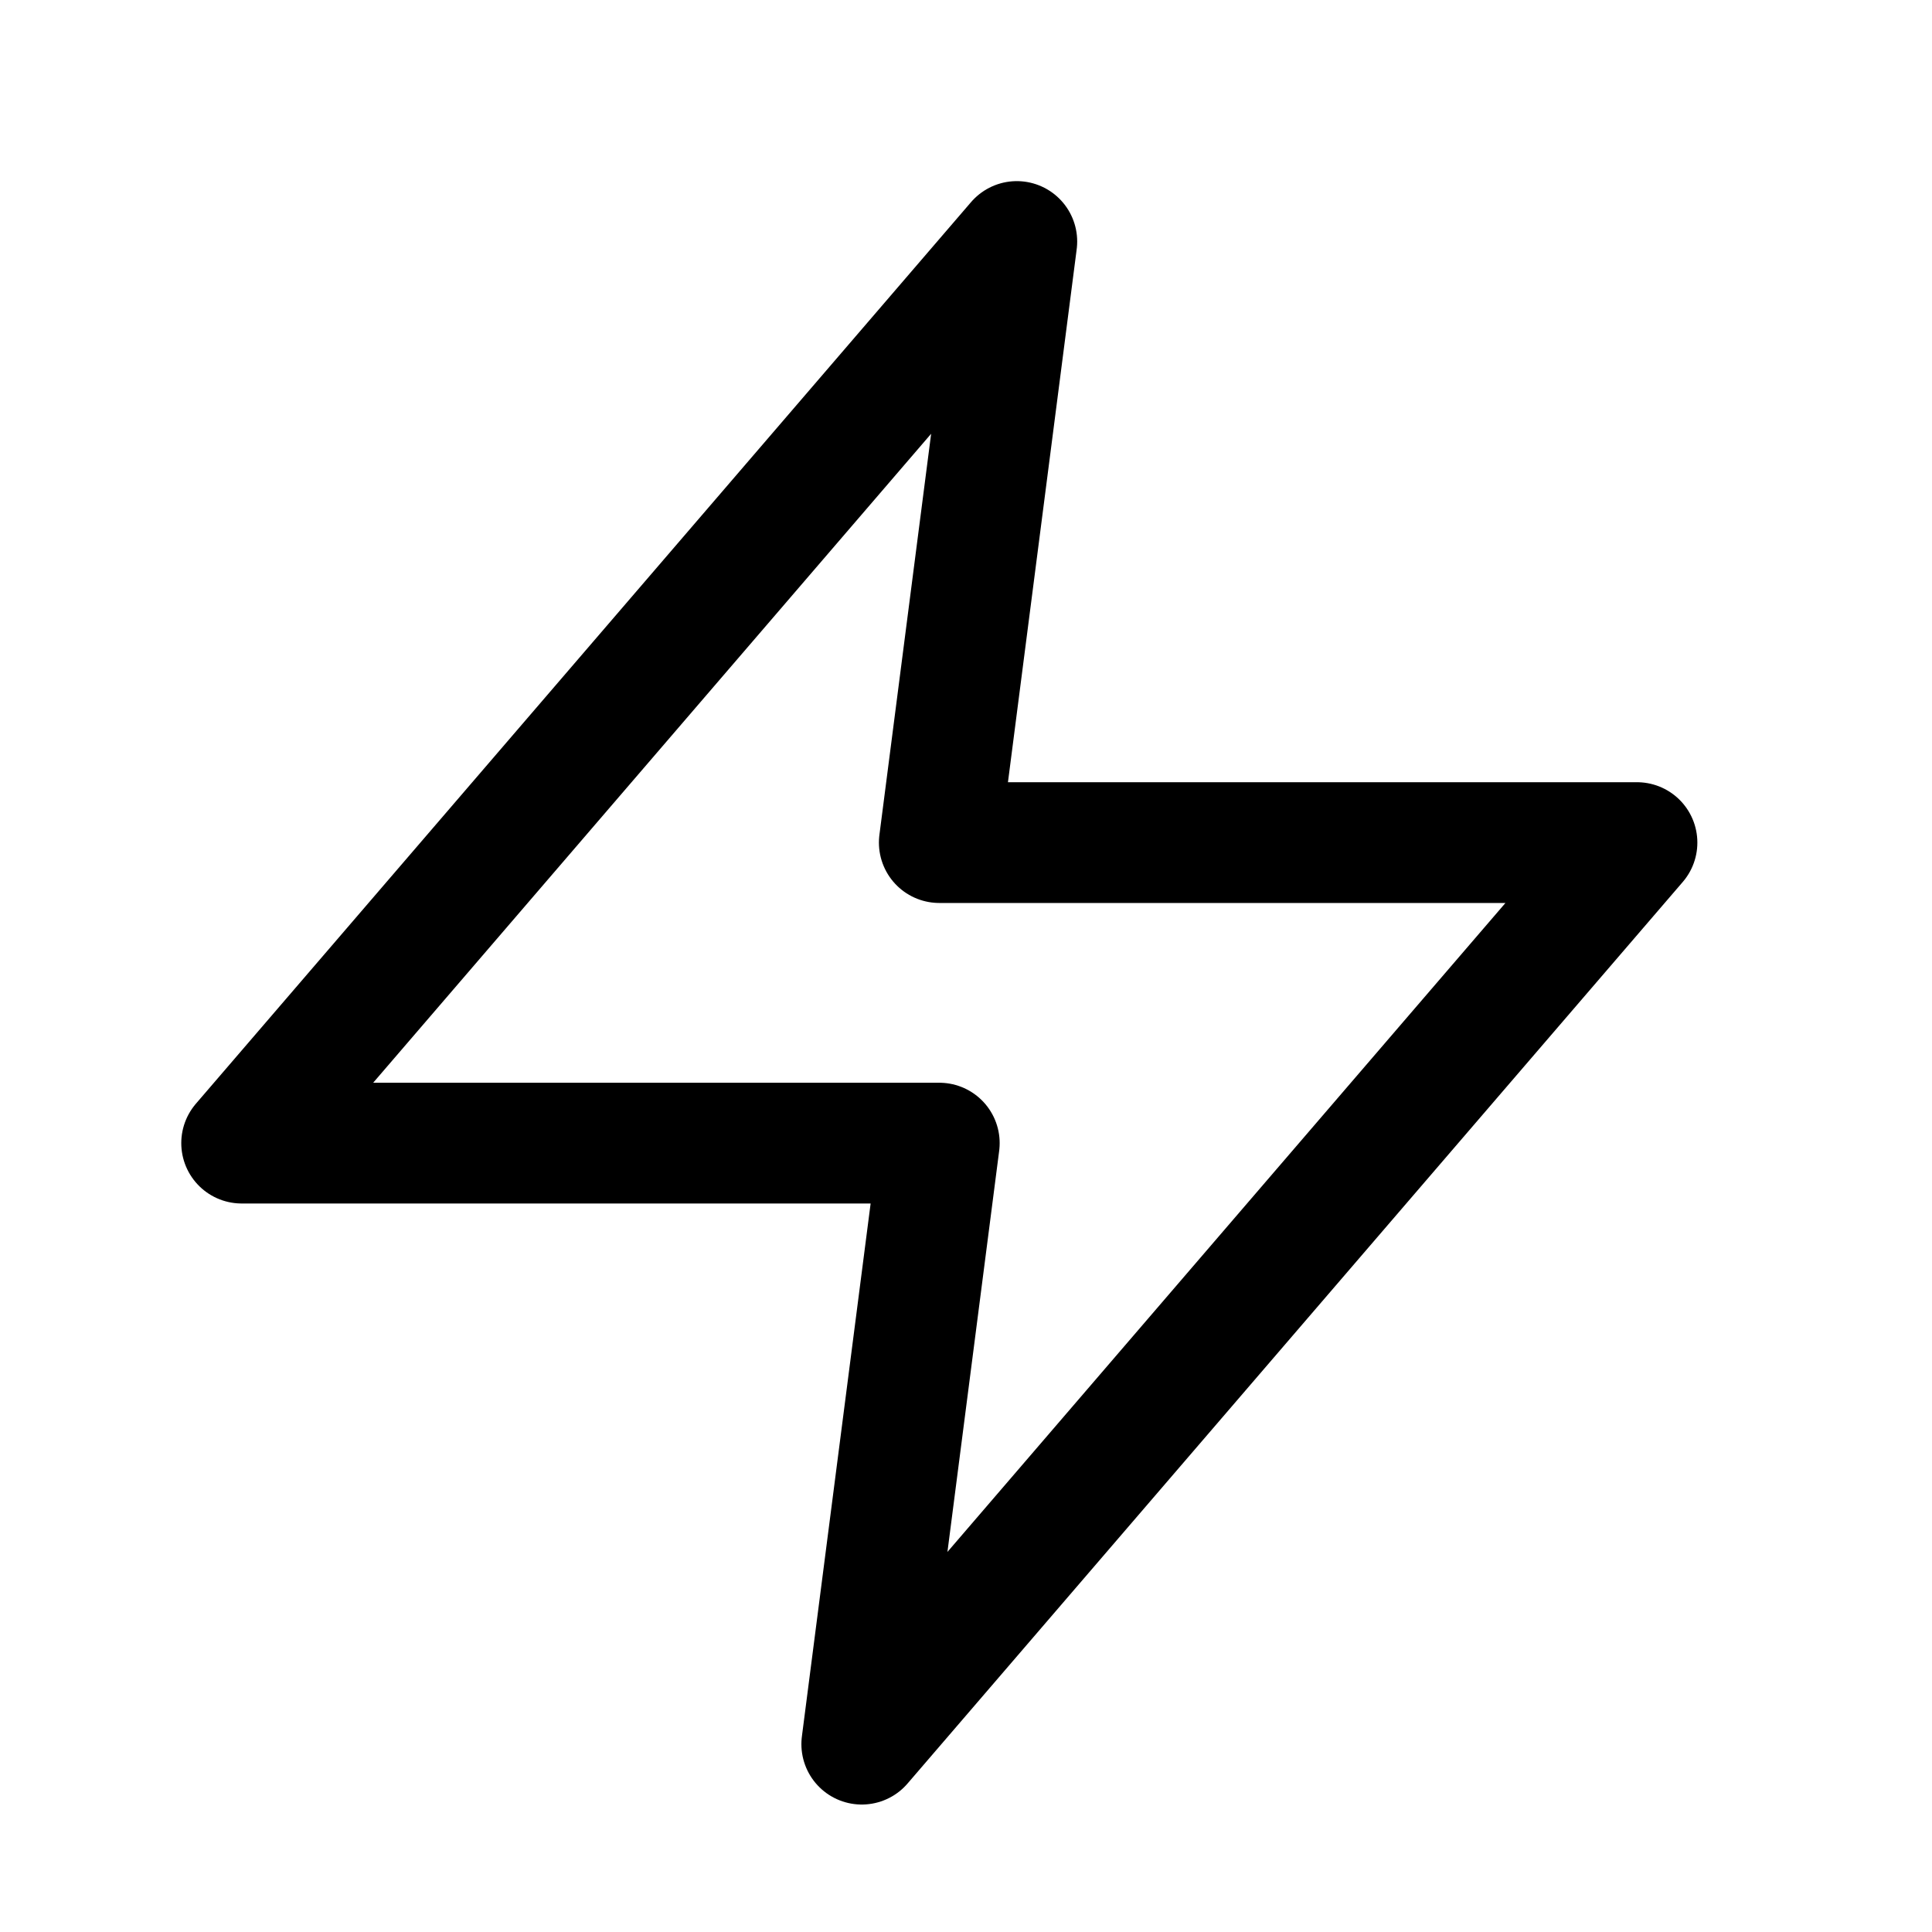 <svg width="40" height="40" viewBox="0 0 40 40" fill="none" xmlns="http://www.w3.org/2000/svg">
<g clip-path="url(#clip0_3340_8438)">
<path fill-rule="evenodd" clip-rule="evenodd" d="M21.052 5L5.003 23.667H19.447L17.842 36.111L33.892 17.445H19.447L21.052 5Z" stroke="black" stroke-width="2.5" stroke-linecap="round" stroke-linejoin="round"/>
</g>
<defs>
<clipPath id="clip0_3340_8438">
<rect width="40" height="40" fill="white"/>
</clipPath>
</defs>
</svg>
